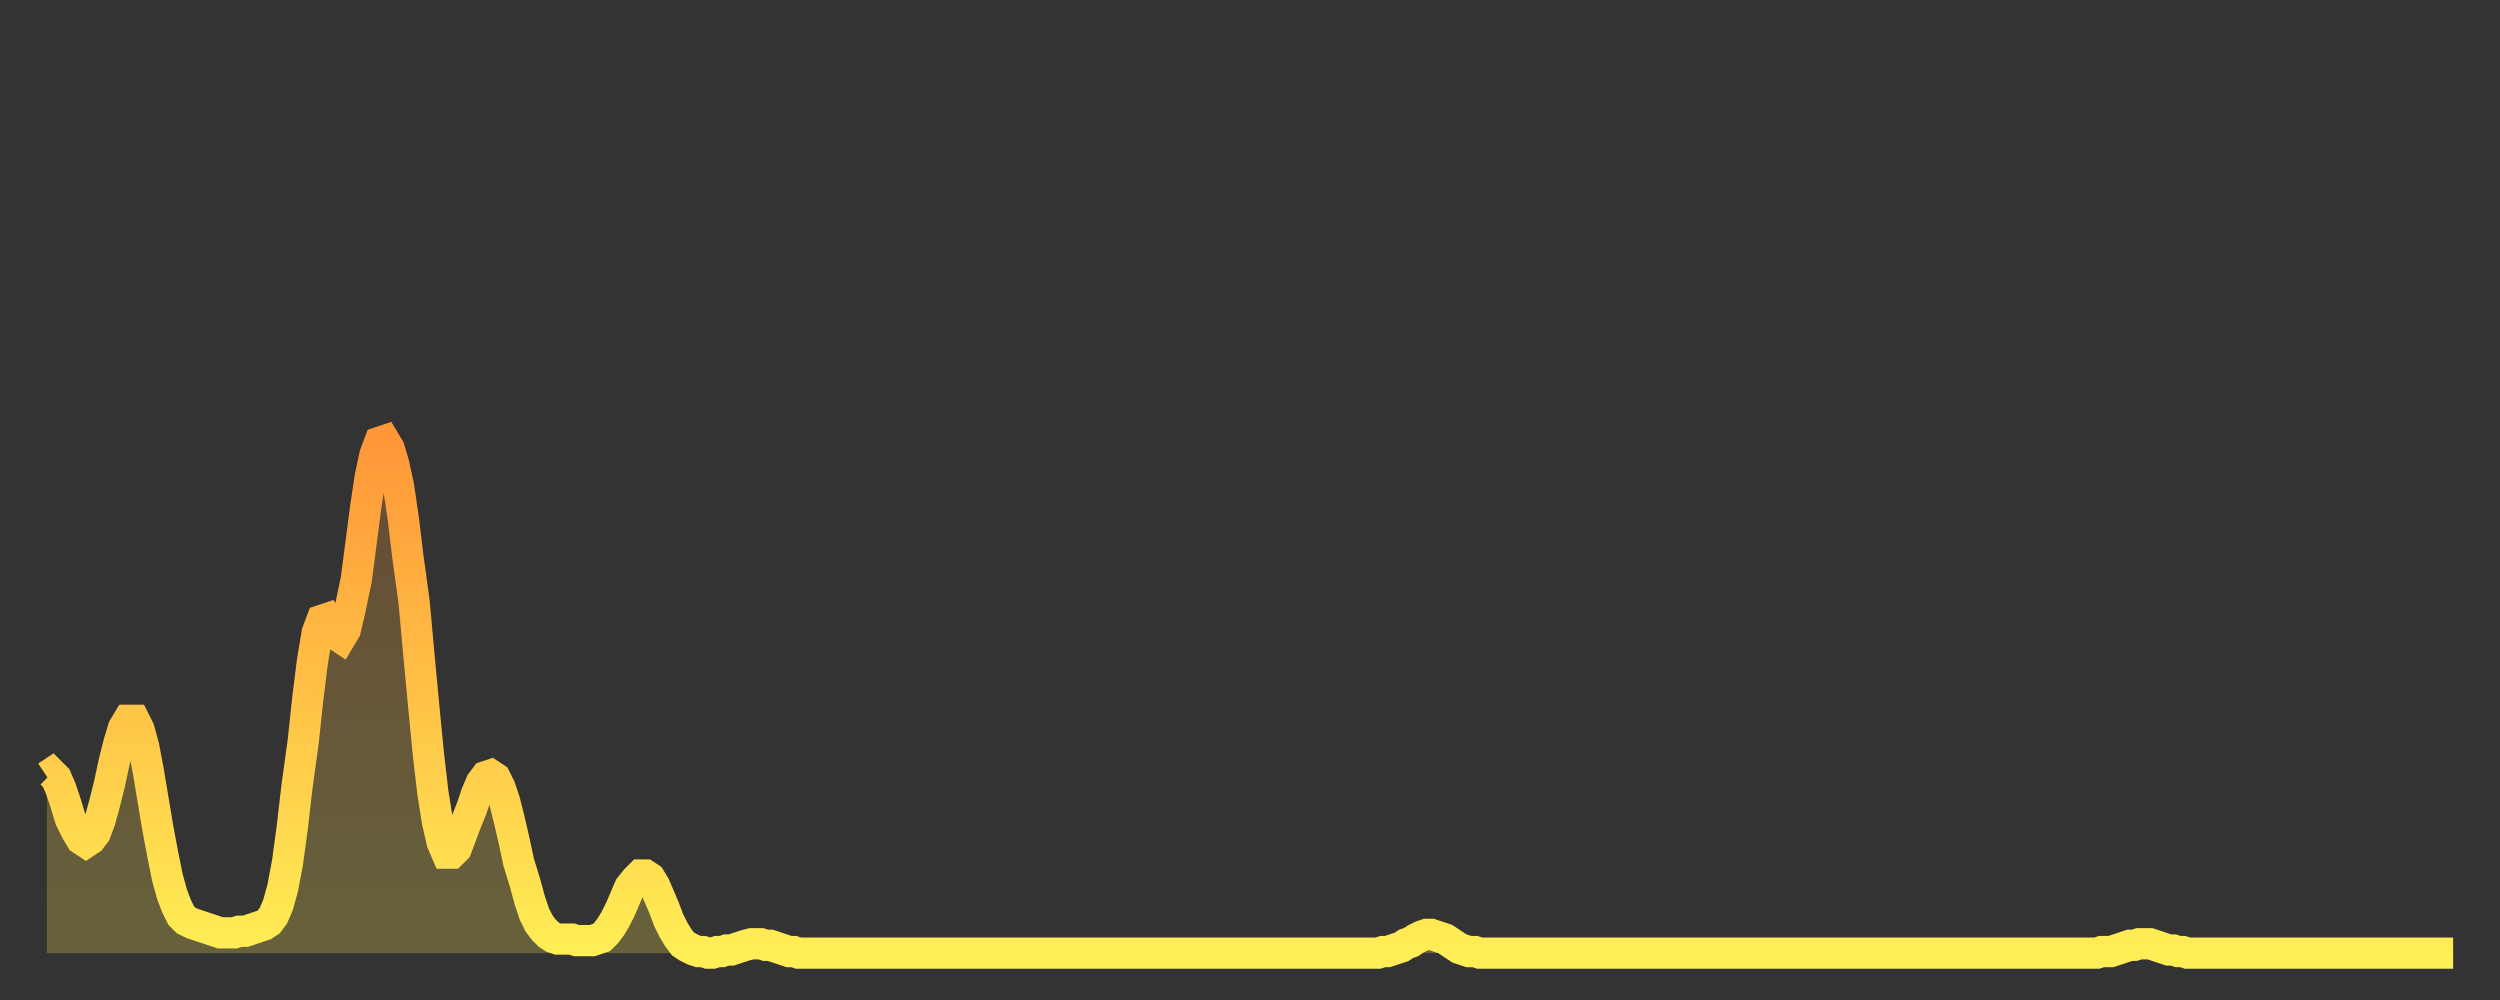 <?xml version="1.0" encoding="utf-8" ?>
<svg baseProfile="full" height="64" version="1.1" width="160" xmlns="http://www.w3.org/2000/svg" xmlns:ev="http://www.w3.org/2001/xml-events" xmlns:xlink="http://www.w3.org/1999/xlink"><rect width="100%" height="100%" fill="#333333" stroke="none"/><defs><linearGradient id="id1094338" x1="0" x2="0" y1="0" y2="1"><stop offset="0%" stop-color="#ff9738" /><stop offset="50%" stop-color="#ffc246" /><stop offset="100%" stop-color="#ffee55" /></linearGradient></defs><g transform="translate(3,3)"><g><path d="M 0.0 46.7 0.3 46.5 0.6 46.8 0.9 47.5 1.2 48.4 1.5 49.4 1.9 50.2 2.2 50.7 2.5 50.9 2.8 50.7 3.1 50.3 3.4 49.5 3.7 48.4 4.0 47.2 4.3 45.8 4.6 44.6 4.9 43.6 5.2 43.1 5.6 43.1 5.9 43.7 6.2 44.8 6.5 46.4 6.8 48.2 7.1 50.0 7.4 51.6 7.7 53.1 8.0 54.2 8.3 55.0 8.6 55.6 8.9 55.9 9.3 56.1 9.6 56.2 9.9 56.3 10.2 56.4 10.5 56.5 10.8 56.6 11.1 56.7 11.4 56.7 11.7 56.7 12.0 56.7 12.3 56.6 12.7 56.6 13.0 56.5 13.3 56.4 13.6 56.3 13.9 56.2 14.2 56.0 14.5 55.6 14.8 54.9 15.1 53.8 15.4 52.2 15.7 50.0 16.0 47.4 16.4 44.5 16.7 41.7 17.0 39.3 17.3 37.5 17.6 36.7 17.9 36.6 18.2 37.1 18.5 37.6 18.8 37.8 19.1 37.3 19.4 36.0 19.8 34.1 20.1 31.8 20.4 29.5 20.7 27.5 21.0 26.1 21.3 25.3 21.6 25.2 21.9 25.7 22.2 26.7 22.5 28.1 22.8 30.1 23.1 32.6 23.5 35.5 23.8 38.8 24.1 42.0 24.4 45.1 24.7 47.7 25.0 49.6 25.3 50.9 25.6 51.6 25.9 51.6 26.2 51.3 26.5 50.5 26.8 49.7 27.2 48.7 27.5 47.8 27.8 47.1 28.1 46.7 28.4 46.6 28.7 46.8 29.0 47.4 29.3 48.3 29.6 49.5 29.9 50.8 30.2 52.2 30.6 53.5 30.9 54.6 31.2 55.5 31.5 56.1 31.8 56.5 32.1 56.8 32.4 57.0 32.7 57.1 33.0 57.1 33.3 57.1 33.6 57.1 33.9 57.2 34.3 57.2 34.6 57.2 34.9 57.2 35.2 57.1 35.5 57.0 35.8 56.7 36.1 56.3 36.4 55.8 36.7 55.2 37.0 54.5 37.3 53.8 37.7 53.3 38.0 53.0 38.3 53.0 38.6 53.2 38.9 53.7 39.2 54.4 39.5 55.1 39.8 55.9 40.1 56.5 40.4 57.0 40.7 57.4 41.0 57.6 41.4 57.8 41.7 57.9 42.0 57.9 42.3 58.0 42.6 58.0 42.9 57.9 43.2 57.9 43.5 57.8 43.8 57.8 44.1 57.7 44.4 57.6 44.7 57.5 45.1 57.4 45.4 57.4 45.7 57.4 46.0 57.5 46.3 57.5 46.6 57.6 46.9 57.7 47.2 57.8 47.5 57.9 47.8 57.9 48.1 58.0 48.5 58.0 48.8 58.0 49.1 58.0 49.4 58.0 49.7 58.0 50.0 58.0 50.3 58.0 50.6 58.0 50.9 58.0 51.2 58.0 51.5 58.0 51.8 58.0 52.2 58.0 52.5 58.0 52.8 58.0 53.1 58.0 53.4 58.0 53.7 58.0 54.0 58.0 54.3 58.0 54.6 58.0 54.9 58.0 55.2 58.0 55.6 58.0 55.9 58.0 56.2 58.0 56.5 58.0 56.8 58.0 57.1 58.0 57.4 58.0 57.7 58.0 58.0 58.0 58.3 58.0 58.6 58.0 58.9 58.0 59.3 58.0 59.6 58.0 59.9 58.0 60.2 58.0 60.5 58.0 60.8 58.0 61.1 58.0 61.4 58.0 61.7 58.0 62.0 58.0 62.3 58.0 62.6 58.0 63.0 58.0 63.3 58.0 63.6 58.0 63.9 58.0 64.2 58.0 64.5 58.0 64.8 58.0 65.1 58.0 65.4 58.0 65.7 58.0 66.0 58.0 66.4 58.0 66.7 58.0 67.0 58.0 67.3 58.0 67.6 58.0 67.9 58.0 68.2 58.0 68.5 58.0 68.8 58.0 69.1 58.0 69.4 58.0 69.7 58.0 70.1 58.0 70.4 58.0 70.7 58.0 71.0 58.0 71.3 58.0 71.6 58.0 71.9 58.0 72.2 58.0 72.5 58.0 72.8 58.0 73.1 58.0 73.5 58.0 73.8 58.0 74.1 58.0 74.4 58.0 74.7 58.0 75.0 58.0 75.3 58.0 75.6 58.0 75.9 58.0 76.2 58.0 76.5 58.0 76.8 58.0 77.2 58.0 77.5 58.0 77.8 58.0 78.1 58.0 78.4 58.0 78.7 58.0 79.0 58.0 79.3 58.0 79.6 58.0 79.9 58.0 80.2 58.0 80.5 58.0 80.9 58.0 81.2 58.0 81.5 58.0 81.8 58.0 82.1 58.0 82.4 58.0 82.7 58.0 83.0 58.0 83.3 58.0 83.6 58.0 83.9 58.0 84.3 58.0 84.6 58.0 84.9 58.0 85.2 58.0 85.5 57.9 85.8 57.9 86.1 57.8 86.4 57.7 86.7 57.6 87.0 57.4 87.3 57.3 87.6 57.1 88.0 56.9 88.3 56.8 88.6 56.8 88.9 56.9 89.2 57.0 89.5 57.1 89.8 57.3 90.1 57.5 90.4 57.7 90.7 57.8 91.0 57.9 91.4 57.9 91.7 58.0 92.0 58.0 92.3 58.0 92.6 58.0 92.9 58.0 93.2 58.0 93.5 58.0 93.8 58.0 94.1 58.0 94.4 58.0 94.7 58.0 95.1 58.0 95.4 58.0 95.7 58.0 96.0 58.0 96.3 58.0 96.6 58.0 96.9 58.0 97.2 58.0 97.5 58.0 97.8 58.0 98.1 58.0 98.4 58.0 98.8 58.0 99.1 58.0 99.4 58.0 99.7 58.0 100.0 58.0 100.3 58.0 100.6 58.0 100.9 58.0 101.2 58.0 101.5 58.0 101.8 58.0 102.2 58.0 102.5 58.0 102.8 58.0 103.1 58.0 103.4 58.0 103.7 58.0 104.0 58.0 104.3 58.0 104.6 58.0 104.9 58.0 105.2 58.0 105.5 58.0 105.9 58.0 106.2 58.0 106.5 58.0 106.8 58.0 107.1 58.0 107.4 58.0 107.7 58.0 108.0 58.0 108.3 58.0 108.6 58.0 108.9 58.0 109.3 58.0 109.6 58.0 109.9 58.0 110.2 58.0 110.5 58.0 110.8 58.0 111.1 58.0 111.4 58.0 111.7 58.0 112.0 58.0 112.3 58.0 112.6 58.0 113.0 58.0 113.3 58.0 113.6 58.0 113.9 58.0 114.2 58.0 114.5 58.0 114.8 58.0 115.1 58.0 115.4 58.0 115.7 58.0 116.0 58.0 116.3 58.0 116.7 58.0 117.0 58.0 117.3 58.0 117.6 58.0 117.9 58.0 118.2 58.0 118.5 58.0 118.8 58.0 119.1 58.0 119.4 58.0 119.7 58.0 120.1 58.0 120.4 58.0 120.7 58.0 121.0 58.0 121.3 58.0 121.6 58.0 121.9 58.0 122.2 58.0 122.5 58.0 122.8 58.0 123.1 58.0 123.4 58.0 123.8 58.0 124.1 58.0 124.4 58.0 124.7 58.0 125.0 58.0 125.3 58.0 125.6 58.0 125.9 58.0 126.2 58.0 126.5 58.0 126.8 58.0 127.2 58.0 127.5 58.0 127.8 58.0 128.1 58.0 128.4 58.0 128.7 58.0 129.0 58.0 129.3 58.0 129.6 58.0 129.9 58.0 130.2 58.0 130.5 58.0 130.9 58.0 131.2 58.0 131.5 57.9 131.8 57.9 132.1 57.9 132.4 57.8 132.7 57.7 133.0 57.6 133.3 57.5 133.6 57.5 133.9 57.4 134.2 57.4 134.6 57.4 134.9 57.5 135.2 57.6 135.5 57.7 135.8 57.8 136.1 57.8 136.4 57.9 136.7 57.9 137.0 58.0 137.3 58.0 137.6 58.0 138.0 58.0 138.3 58.0 138.6 58.0 138.9 58.0 139.2 58.0 139.5 58.0 139.8 58.0 140.1 58.0 140.4 58.0 140.7 58.0 141.0 58.0 141.3 58.0 141.7 58.0 142.0 58.0 142.3 58.0 142.6 58.0 142.9 58.0 143.2 58.0 143.5 58.0 143.8 58.0 144.1 58.0 144.4 58.0 144.7 58.0 145.1 58.0 145.4 58.0 145.7 58.0 146.0 58.0 146.3 58.0 146.6 58.0 146.9 58.0 147.2 58.0 147.5 58.0 147.8 58.0 148.1 58.0 148.4 58.0 148.8 58.0 149.1 58.0 149.4 58.0 149.7 58.0 150.0 58.0 150.3 58.0 150.6 58.0 150.9 58.0 151.2 58.0 151.5 58.0 151.8 58.0 152.1 58.0 152.5 58.0 152.8 58.0 153.1 58.0 153.4 58.0 153.7 58.0 154.0 58.0" fill="none" id="graph-curve" opacity="1" stroke="url(#id1094338)" stroke-width="2" /><path d="M 0 58 L 0.0 46.7 0.3 46.5 0.6 46.8 0.9 47.5 1.2 48.4 1.5 49.4 1.9 50.2 2.2 50.7 2.5 50.9 2.8 50.7 3.1 50.3 3.4 49.5 3.7 48.4 4.0 47.2 4.3 45.8 4.6 44.6 4.9 43.6 5.2 43.1 5.6 43.1 5.9 43.7 6.2 44.8 6.5 46.4 6.8 48.2 7.1 50.0 7.4 51.6 7.7 53.1 8.0 54.2 8.3 55.0 8.6 55.6 8.9 55.9 9.3 56.1 9.6 56.2 9.9 56.3 10.2 56.4 10.5 56.5 10.8 56.6 11.1 56.7 11.4 56.7 11.7 56.7 12.0 56.7 12.3 56.6 12.7 56.6 13.0 56.5 13.3 56.4 13.6 56.3 13.9 56.2 14.2 56.0 14.5 55.6 14.8 54.9 15.1 53.8 15.4 52.2 15.7 50.0 16.0 47.4 16.4 44.5 16.7 41.7 17.0 39.3 17.3 37.5 17.6 36.7 17.9 36.6 18.2 37.1 18.5 37.6 18.8 37.8 19.1 37.3 19.4 36.0 19.8 34.1 20.1 31.8 20.4 29.5 20.7 27.5 21.0 26.1 21.3 25.3 21.6 25.2 21.9 25.7 22.2 26.7 22.5 28.1 22.8 30.1 23.1 32.6 23.5 35.5 23.8 38.8 24.1 42.0 24.4 45.1 24.7 47.7 25.0 49.6 25.3 50.9 25.6 51.6 25.9 51.6 26.2 51.3 26.5 50.5 26.8 49.7 27.2 48.7 27.5 47.8 27.8 47.1 28.1 46.7 28.4 46.6 28.7 46.8 29.0 47.4 29.3 48.3 29.6 49.5 29.9 50.8 30.2 52.2 30.6 53.5 30.9 54.6 31.2 55.5 31.5 56.1 31.8 56.5 32.1 56.8 32.4 57.0 32.7 57.1 33.0 57.1 33.3 57.1 33.6 57.1 33.9 57.2 34.3 57.2 34.6 57.2 34.9 57.2 35.2 57.1 35.5 57.0 35.8 56.7 36.1 56.3 36.4 55.8 36.7 55.2 37.0 54.5 37.3 53.8 37.7 53.3 38.0 53.0 38.3 53.0 38.6 53.2 38.9 53.7 39.2 54.4 39.5 55.1 39.8 55.9 40.1 56.5 40.4 57.0 40.7 57.4 41.0 57.6 41.4 57.8 41.7 57.9 42.0 57.9 42.3 58.0 42.6 58.0 42.9 57.9 43.2 57.9 43.5 57.8 43.8 57.8 44.1 57.7 44.4 57.6 44.7 57.5 45.1 57.4 45.4 57.4 45.7 57.4 46.0 57.5 46.3 57.5 46.6 57.6 46.9 57.7 47.2 57.8 47.5 57.9 47.8 57.9 48.1 58.0 48.5 58.0 48.8 58.0 49.1 58.0 49.4 58.0 49.7 58.0 50.0 58.0 50.3 58.0 50.6 58.0 50.9 58.0 51.2 58.0 51.5 58.0 51.8 58.0 52.2 58.0 52.5 58.0 52.8 58.0 53.1 58.0 53.4 58.0 53.7 58.0 54.0 58.0 54.3 58.0 54.6 58.0 54.9 58.0 55.2 58.0 55.6 58.0 55.9 58.0 56.2 58.0 56.5 58.0 56.8 58.0 57.1 58.0 57.4 58.0 57.7 58.0 58.0 58.0 58.3 58.0 58.6 58.0 58.9 58.0 59.3 58.0 59.6 58.0 59.9 58.0 60.2 58.0 60.5 58.0 60.8 58.0 61.1 58.0 61.4 58.0 61.7 58.0 62.0 58.0 62.3 58.0 62.6 58.0 63.0 58.0 63.3 58.0 63.6 58.0 63.9 58.0 64.2 58.0 64.5 58.0 64.8 58.0 65.1 58.0 65.4 58.0 65.7 58.0 66.0 58.0 66.4 58.0 66.7 58.0 67.0 58.0 67.3 58.0 67.6 58.0 67.9 58.0 68.2 58.0 68.5 58.0 68.8 58.0 69.1 58.0 69.4 58.0 69.7 58.0 70.1 58.0 70.4 58.0 70.7 58.0 71.0 58.0 71.3 58.0 71.6 58.0 71.9 58.0 72.2 58.0 72.5 58.0 72.8 58.0 73.1 58.0 73.5 58.0 73.8 58.0 74.1 58.0 74.4 58.0 74.7 58.0 75.0 58.0 75.3 58.0 75.6 58.0 75.9 58.0 76.2 58.0 76.5 58.0 76.8 58.0 77.2 58.0 77.5 58.0 77.8 58.0 78.1 58.0 78.4 58.0 78.7 58.0 79.0 58.0 79.3 58.0 79.6 58.0 79.9 58.0 80.2 58.0 80.5 58.0 80.9 58.0 81.2 58.0 81.5 58.0 81.8 58.0 82.1 58.0 82.4 58.0 82.7 58.0 83.0 58.0 83.3 58.0 83.6 58.0 83.9 58.0 84.3 58.0 84.6 58.0 84.9 58.0 85.2 58.0 85.5 57.9 85.8 57.9 86.1 57.8 86.4 57.7 86.7 57.6 87.0 57.4 87.3 57.3 87.6 57.1 88.0 56.9 88.3 56.8 88.6 56.8 88.9 56.9 89.2 57.0 89.5 57.1 89.8 57.3 90.1 57.5 90.4 57.7 90.7 57.8 91.0 57.9 91.4 57.9 91.7 58.0 92.0 58.0 92.3 58.0 92.6 58.0 92.9 58.0 93.2 58.0 93.5 58.0 93.8 58.0 94.1 58.0 94.4 58.0 94.7 58.0 95.1 58.0 95.4 58.0 95.7 58.0 96.0 58.0 96.3 58.0 96.6 58.0 96.9 58.0 97.2 58.0 97.5 58.0 97.8 58.0 98.1 58.0 98.4 58.0 98.8 58.0 99.1 58.0 99.4 58.0 99.7 58.0 100.0 58.0 100.3 58.0 100.6 58.0 100.9 58.0 101.2 58.0 101.5 58.0 101.8 58.0 102.2 58.0 102.5 58.0 102.8 58.0 103.1 58.0 103.4 58.0 103.7 58.0 104.0 58.0 104.3 58.0 104.6 58.0 104.9 58.0 105.2 58.0 105.5 58.0 105.9 58.0 106.2 58.0 106.5 58.0 106.8 58.0 107.1 58.0 107.4 58.0 107.7 58.0 108.0 58.0 108.3 58.0 108.6 58.0 108.9 58.0 109.3 58.0 109.6 58.0 109.9 58.0 110.2 58.0 110.5 58.0 110.8 58.0 111.1 58.0 111.4 58.0 111.7 58.0 112.0 58.0 112.3 58.0 112.6 58.0 113.0 58.0 113.3 58.0 113.6 58.0 113.9 58.0 114.2 58.0 114.5 58.0 114.8 58.0 115.1 58.0 115.4 58.0 115.7 58.0 116.0 58.0 116.3 58.0 116.7 58.0 117.0 58.0 117.3 58.0 117.6 58.0 117.9 58.0 118.2 58.0 118.5 58.0 118.8 58.0 119.1 58.0 119.4 58.0 119.7 58.0 120.1 58.0 120.4 58.0 120.7 58.0 121.0 58.0 121.3 58.0 121.6 58.0 121.9 58.0 122.2 58.0 122.5 58.0 122.8 58.0 123.1 58.0 123.4 58.0 123.8 58.0 124.1 58.0 124.4 58.0 124.7 58.0 125.0 58.0 125.3 58.0 125.6 58.0 125.9 58.0 126.2 58.0 126.5 58.0 126.8 58.0 127.2 58.0 127.5 58.0 127.8 58.0 128.1 58.0 128.4 58.0 128.7 58.0 129.0 58.0 129.3 58.0 129.6 58.0 129.9 58.0 130.2 58.0 130.5 58.0 130.9 58.0 131.2 58.0 131.5 57.9 131.8 57.9 132.1 57.9 132.4 57.8 132.7 57.7 133.0 57.6 133.3 57.5 133.6 57.5 133.9 57.4 134.2 57.4 134.6 57.4 134.9 57.5 135.2 57.6 135.5 57.7 135.8 57.8 136.1 57.8 136.4 57.9 136.7 57.9 137.0 58.0 137.3 58.0 137.6 58.0 138.0 58.0 138.3 58.0 138.6 58.0 138.9 58.0 139.2 58.0 139.5 58.0 139.8 58.0 140.1 58.0 140.4 58.0 140.7 58.0 141.0 58.0 141.3 58.0 141.7 58.0 142.0 58.0 142.3 58.0 142.6 58.0 142.9 58.0 143.2 58.0 143.5 58.0 143.8 58.0 144.1 58.0 144.4 58.0 144.7 58.0 145.1 58.0 145.4 58.0 145.7 58.0 146.0 58.0 146.3 58.0 146.6 58.0 146.9 58.0 147.2 58.0 147.5 58.0 147.8 58.0 148.1 58.0 148.4 58.0 148.8 58.0 149.1 58.0 149.4 58.0 149.7 58.0 150.0 58.0 150.3 58.0 150.6 58.0 150.9 58.0 151.2 58.0 151.5 58.0 151.8 58.0 152.1 58.0 152.5 58.0 152.8 58.0 153.1 58.0 153.4 58.0 153.7 58.0 154.0 58.0 154 58" fill="url(#id1094338)" fill-opacity=".25" id="graph-shadow" /></g></g></svg>